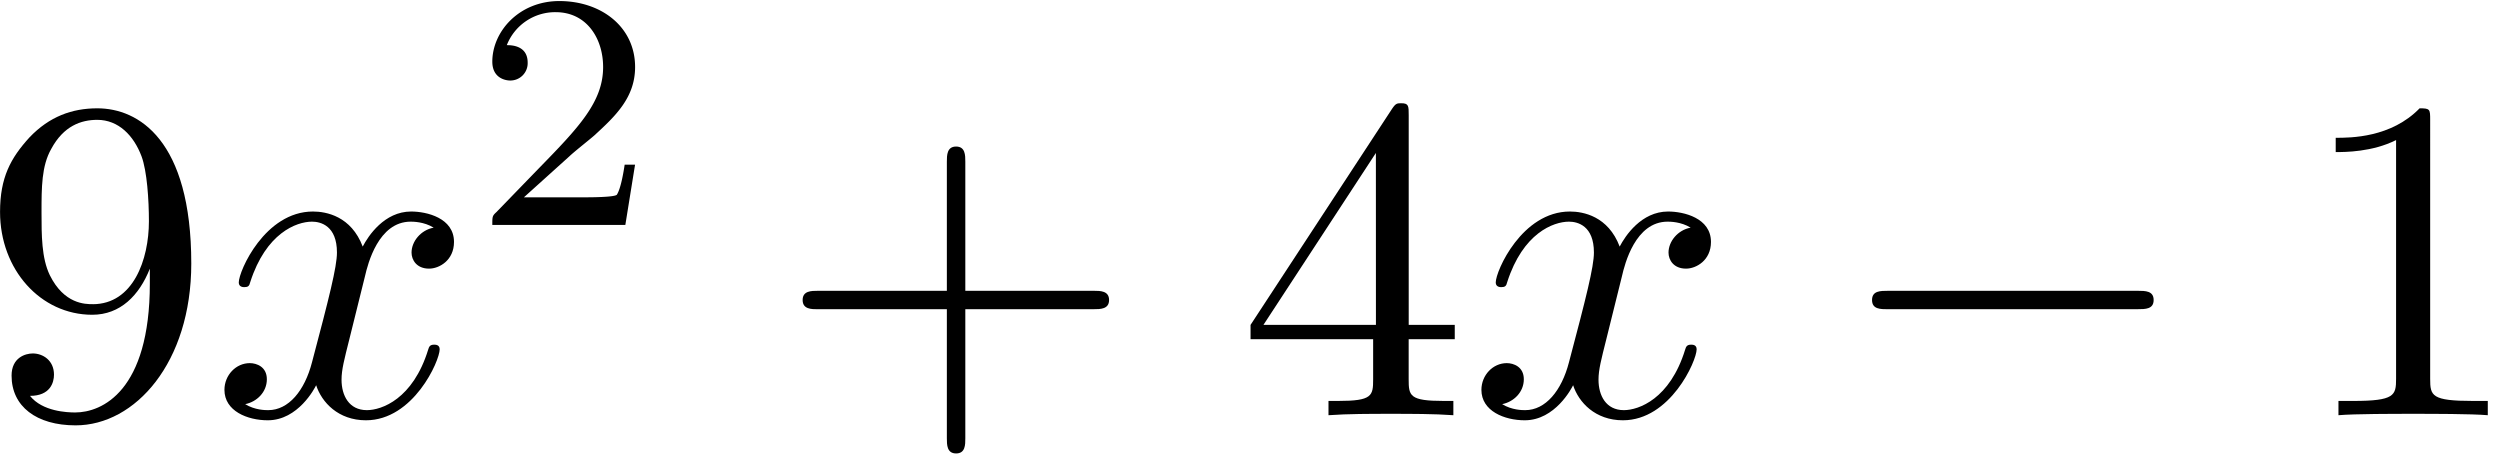<svg xmlns="http://www.w3.org/2000/svg" xmlns:xlink="http://www.w3.org/1999/xlink" width="99" height="18" viewBox="1872.478 1483.027 59.178 10.76"><defs><path id="g2-50" d="M2.248-1.626c.127-.12.462-.382.59-.494.494-.454.964-.893.964-1.618 0-.948-.797-1.562-1.794-1.562-.956 0-1.586.725-1.586 1.434 0 .391.311.447.423.447a.41.41 0 0 0 .414-.423c0-.414-.398-.414-.494-.414a1.23 1.23 0 0 1 1.156-.781c.741 0 1.124.63 1.124 1.299 0 .829-.582 1.435-1.523 2.399L.518-.303C.422-.215.422-.199.422 0h3.149l.23-1.427h-.246c-.024.16-.088.558-.184.71-.047.063-.653.063-.78.063H1.17z"/><path id="g0-0" d="M7.19-2.51c.185 0 .38 0 .38-.217s-.195-.218-.38-.218H1.286c-.185 0-.382 0-.382.218s.197.218.382.218z"/><path id="g1-120" d="M3.644-3.295c.065-.283.316-1.287 1.08-1.287.054 0 .316 0 .545.142-.305.055-.524.327-.524.59 0 .174.12.38.415.38.24 0 .59-.195.59-.632 0-.567-.645-.72-1.015-.72-.633 0-1.015.578-1.146.83-.273-.72-.862-.83-1.178-.83-1.135 0-1.756 1.407-1.756 1.68 0 .11.109.11.13.11.088 0 .12-.023.142-.12.371-1.157 1.091-1.43 1.462-1.43.207 0 .59.098.59.731 0 .338-.186 1.07-.59 2.596C2.215-.578 1.833-.12 1.353-.12c-.066 0-.317 0-.546-.142.273-.054.513-.283.513-.589 0-.294-.24-.382-.404-.382-.327 0-.6.284-.6.633 0 .502.546.72 1.026.72.72 0 1.113-.764 1.145-.83.131.405.524.83 1.178.83 1.124 0 1.746-1.407 1.746-1.68 0-.11-.098-.11-.131-.11-.098 0-.12.045-.142.12-.36 1.168-1.102 1.43-1.45 1.43-.426 0-.6-.35-.6-.72 0-.24.065-.48.185-.96z"/><path id="g3-43" d="M4.462-2.51h3.043c.153 0 .36 0 .36-.217s-.207-.218-.36-.218H4.462V-6c0-.153 0-.36-.218-.36s-.219.207-.219.36v3.055H.971c-.153 0-.36 0-.36.218s.207.218.36.218h3.054V.545c0 .153 0 .36.219.36s.218-.207.218-.36z"/><path id="g3-49" d="M3.207-6.982c0-.262 0-.283-.25-.283-.677.698-1.637.698-1.986.698v.338c.218 0 .862 0 1.429-.284v5.651c0 .393-.033.524-1.015.524h-.349V0c.382-.033 1.331-.033 1.768-.033s1.385 0 1.767.033v-.338h-.35c-.981 0-1.014-.12-1.014-.524z"/><path id="g3-52" d="M3.207-1.8v.95c0 .392-.022.512-.829.512H2.15V0c.447-.033 1.015-.033 1.473-.033s1.036 0 1.483.033v-.338h-.229c-.807 0-.829-.12-.829-.513V-1.8h1.091v-.338h-1.09v-4.964c0-.218 0-.283-.175-.283-.098 0-.131 0-.218.13L.305-2.138v.338zm.066-.338H.61l2.662-4.07z"/><path id="g3-57" d="M4.004-3.47v.35c0 2.553-1.135 3.055-1.768 3.055-.185 0-.774-.022-1.069-.393.48 0 .568-.317.568-.502 0-.338-.262-.502-.502-.502-.175 0-.502.098-.502.524C.73-.208 1.32.24 2.247.24c1.408 0 2.738-1.484 2.738-3.83 0-2.934-1.254-3.675-2.225-3.675-.6 0-1.135.196-1.604.687-.447.49-.698.949-.698 1.767 0 1.364.96 2.433 2.182 2.433.665 0 1.113-.458 1.364-1.091m-1.353.84c-.175 0-.676 0-1.015-.686-.196-.404-.196-.95-.196-1.484 0-.59 0-1.102.23-1.505.294-.546.708-.688 1.09-.688.502 0 .862.371 1.047.862.131.35.175 1.036.175 1.538 0 .906-.371 1.964-1.331 1.964"/></defs><g id="page1"><use xlink:href="#g3-57" x="1872.02" y="1492.856"/><use xlink:href="#g1-120" x="1877.474" y="1492.856"/><use xlink:href="#g2-50" x="1883.709" y="1488.352"/><use xlink:href="#g3-43" x="1890.866" y="1492.856"/><use xlink:href="#g3-52" x="1901.775" y="1492.856"/><use xlink:href="#g1-120" x="1907.229" y="1492.856"/><use xlink:href="#g0-0" x="1915.888" y="1492.856"/><use xlink:href="#g3-49" x="1926.797" y="1492.856"/></g><script type="text/ecmascript">if(window.parent.postMessage)window.parent.postMessage(&quot;1.1673|74.25|13.5|&quot;+window.location,&quot;*&quot;);</script></svg>